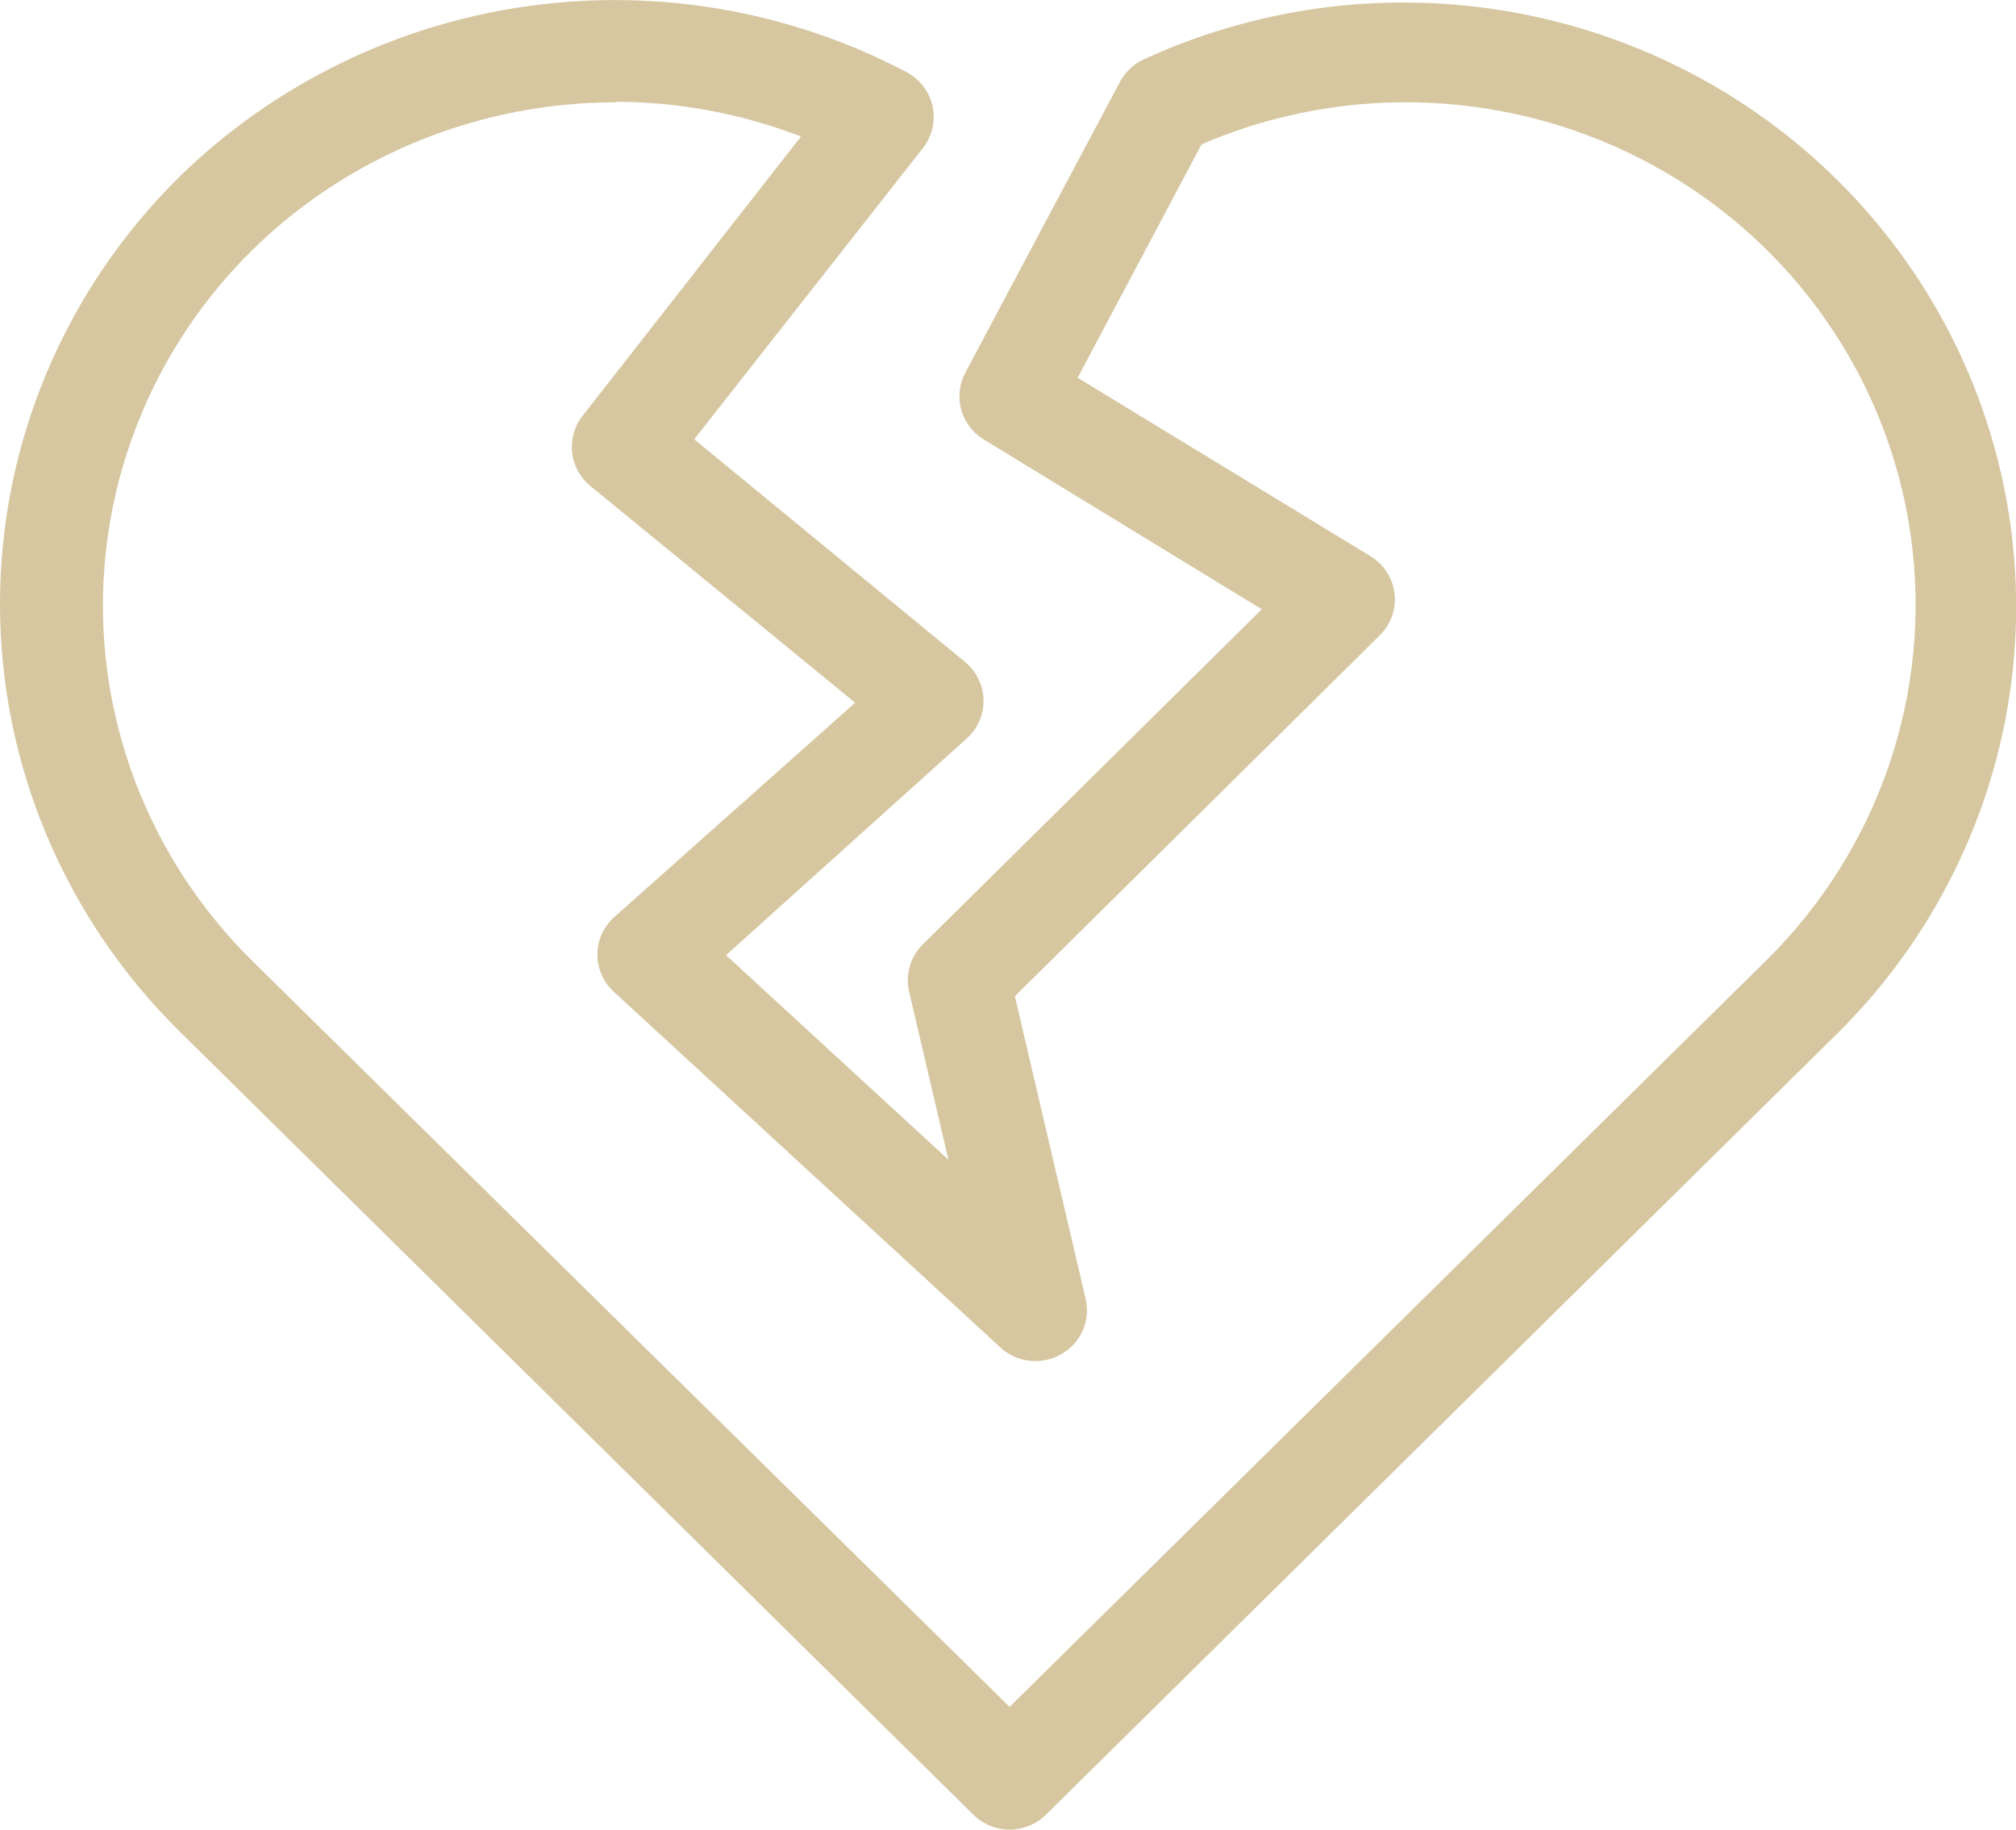   <svg width="54" height="49" viewBox="0 0 54 49" fill="none"
                                xmlns="http://www.w3.org/2000/svg">
                                <g clip-path="url(#clip0_1_2115-491671)">
                                    <path
                                        d="M27.042 49C26.677 49 26.327 48.853 26.068 48.597L4.807 27.62C1.729 24.584 0 20.467 0 16.176C0 11.886 1.729 7.768 4.807 4.733C7.324 2.276 10.574 0.676 14.075 0.173C17.581 -0.331 21.155 0.284 24.281 1.931C24.642 2.122 24.897 2.456 24.981 2.852C25.065 3.244 24.967 3.657 24.715 3.974L18.595 11.764L25.853 17.73C26.156 17.982 26.334 18.349 26.345 18.741C26.356 19.133 26.192 19.506 25.9 19.773L19.448 25.581L25.404 31.058L24.35 26.555C24.244 26.099 24.387 25.62 24.722 25.289L33.797 16.317L26.353 11.771C25.736 11.397 25.521 10.613 25.857 9.98L29.996 2.197C30.135 1.935 30.354 1.726 30.624 1.597C35.311 -0.568 40.764 -0.428 45.33 1.978C49.897 4.384 53.041 8.775 53.818 13.824C54.594 18.87 52.909 23.984 49.273 27.62L28.016 48.601C27.757 48.856 27.407 49 27.042 49.004V49ZM16.497 2.74C12.85 2.74 9.348 4.157 6.762 6.693C4.198 9.217 2.757 12.645 2.757 16.216C2.757 19.787 4.198 23.214 6.762 25.739L27.042 45.713L47.322 25.71C50.342 22.725 51.768 18.521 51.181 14.346C50.593 10.17 48.055 6.509 44.323 4.452C40.592 2.395 36.099 2.179 32.185 3.866L28.866 10.117L36.704 14.892C37.065 15.112 37.306 15.479 37.353 15.892C37.404 16.306 37.258 16.719 36.959 17.014L27.184 26.681L29.081 34.791C29.216 35.373 28.95 35.974 28.424 36.269C27.899 36.568 27.239 36.496 26.798 36.089L16.446 26.566C16.162 26.307 16.001 25.948 16.001 25.566C16.001 25.185 16.162 24.826 16.446 24.567L22.906 18.82L15.812 13.015C15.243 12.544 15.151 11.717 15.604 11.138L21.454 3.657C19.875 3.046 18.197 2.73 16.501 2.726V2.74H16.497Z"
                                        fill="#D6C7A1" />
                                </g>
                                <defs>
                                    <clipPath id="clip0_1_2115-491671">
                                        <rect width="54" height="49" fill="white" />
                                    </clipPath>
                                </defs>
                            </svg>